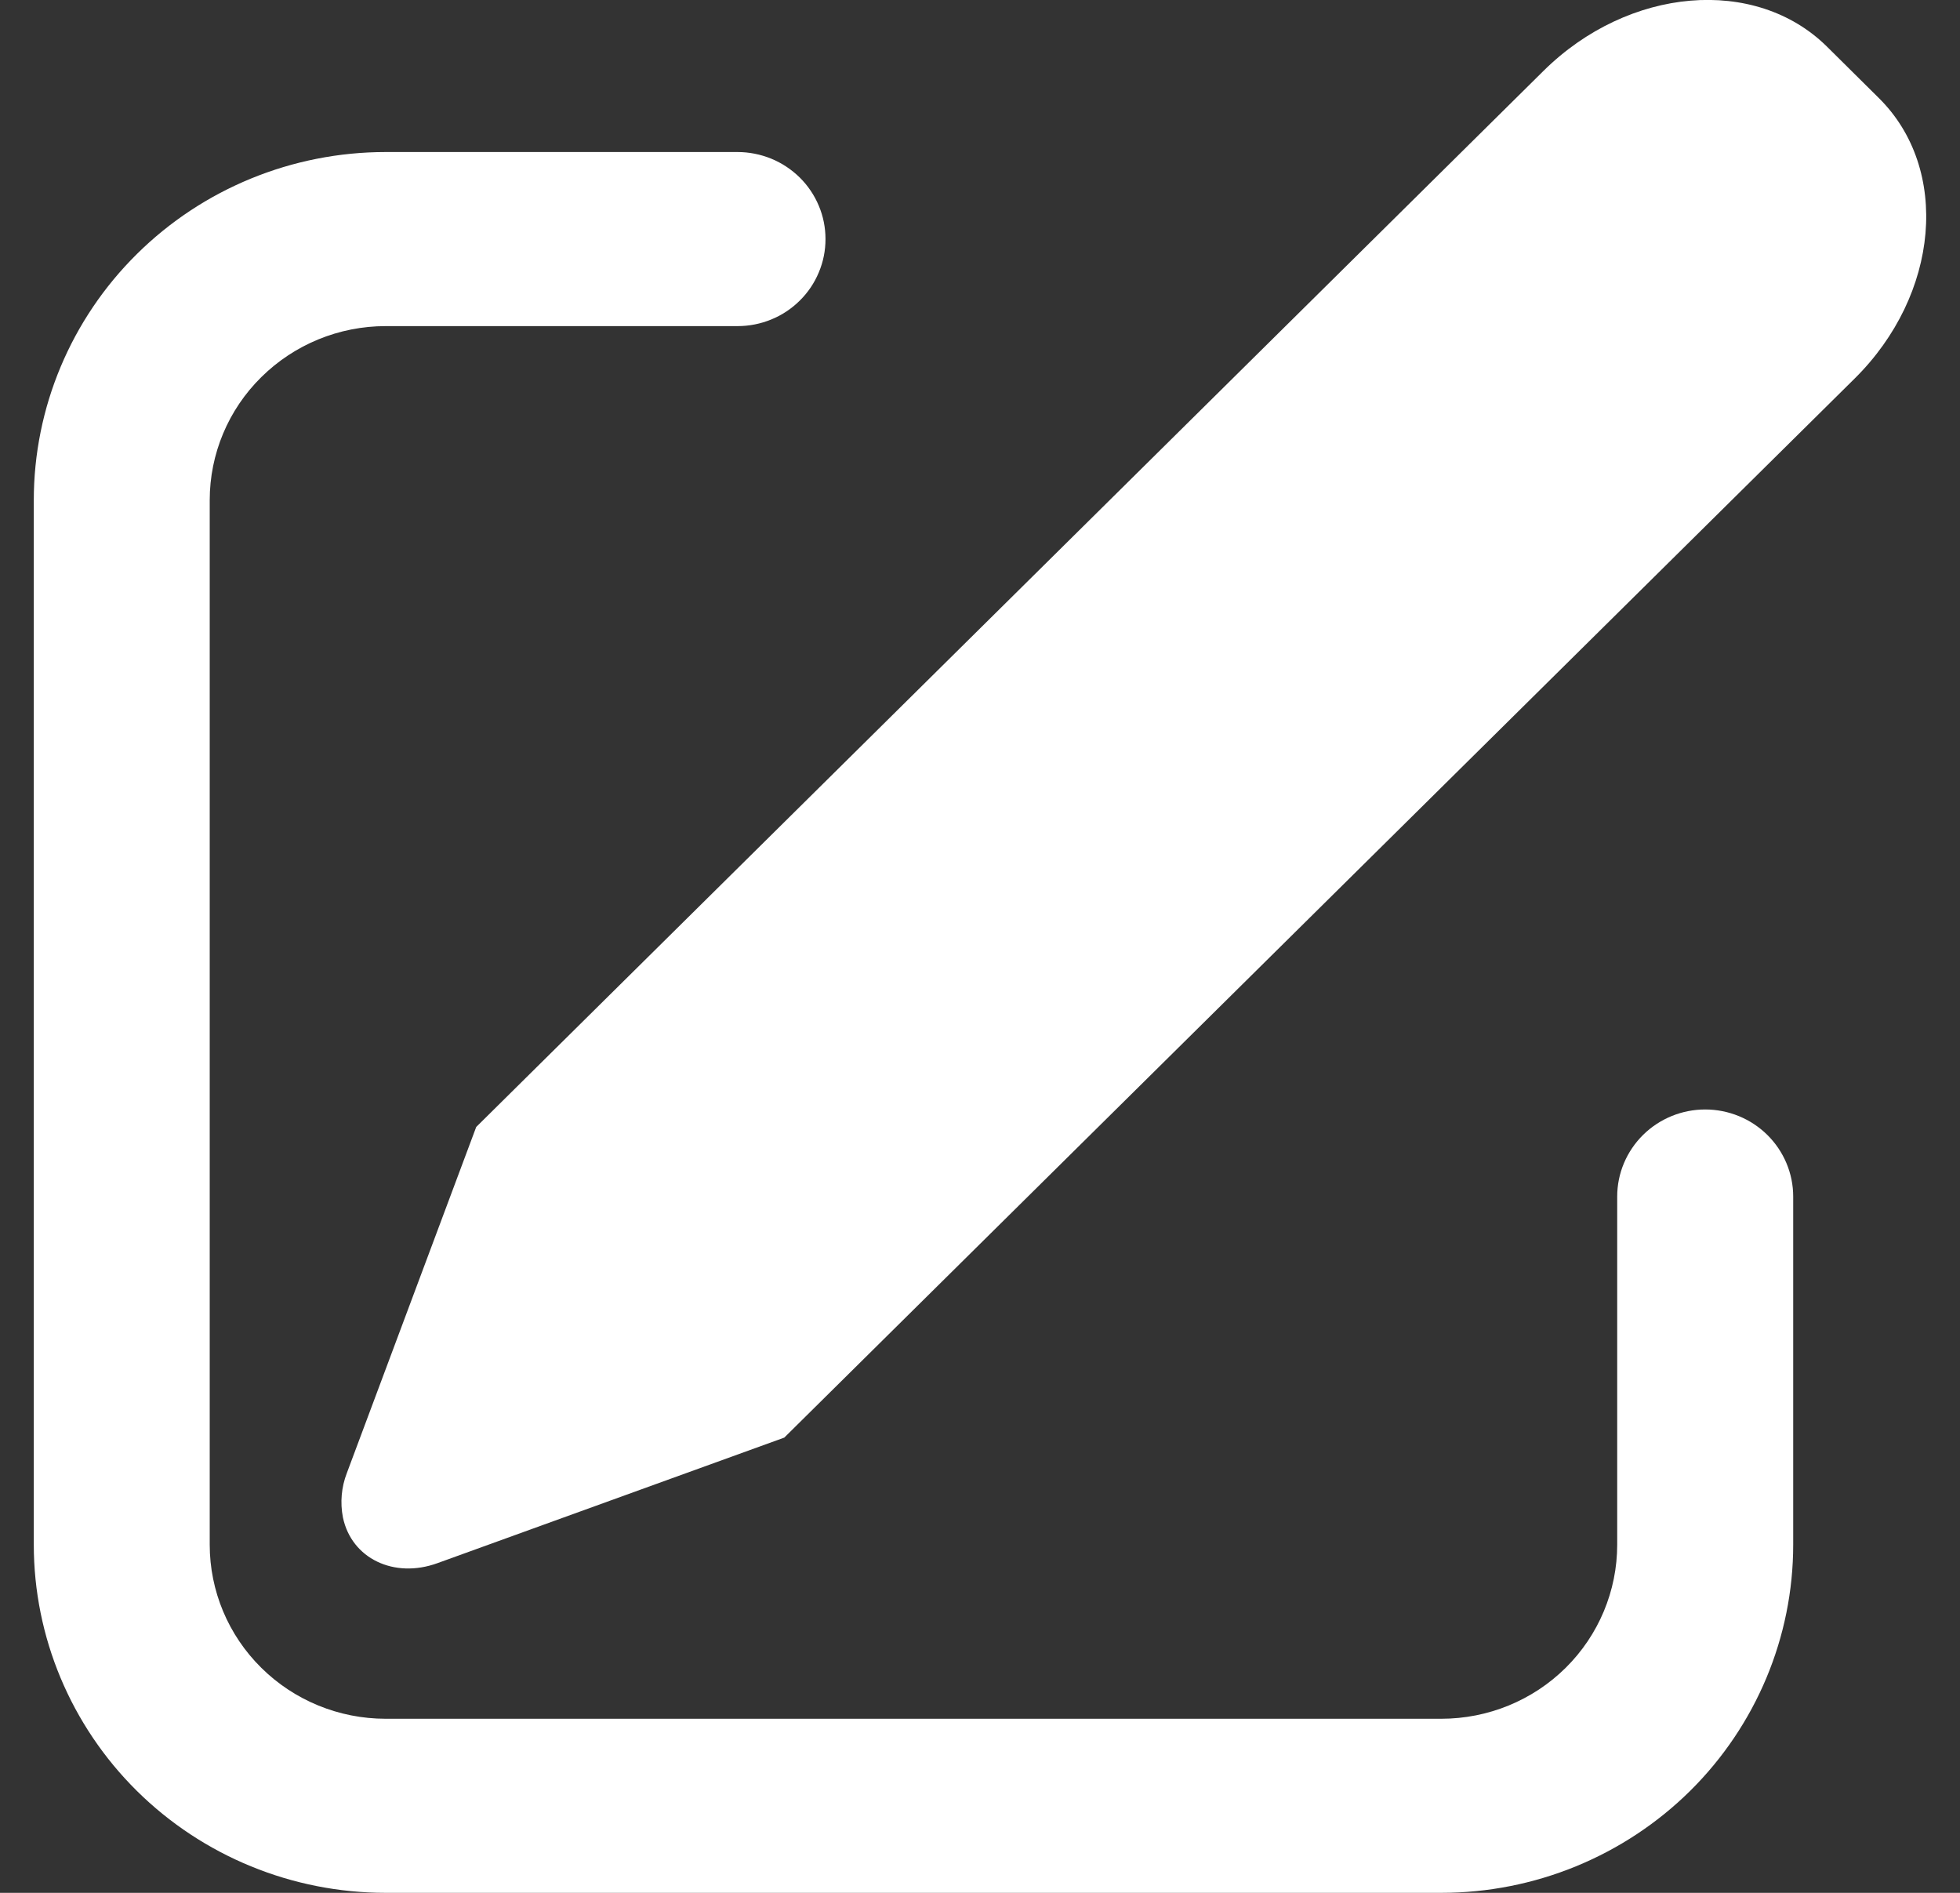 <svg width="29" height="28" viewBox="0 0 29 28" fill="none" xmlns="http://www.w3.org/2000/svg">
<rect x="0" y="0" width="29" height="28" fill="#333333" stroke="none"/>
<path d="M27.033 0.691L27.8 1.451C28.859 2.499 28.699 4.357 27.44 5.601L11.604 21.266L6.473 23.123C5.829 23.357 5.201 23.053 5.074 22.447C5.031 22.227 5.051 21.999 5.132 21.79L7.046 16.671L22.838 1.048C24.096 -0.196 25.974 -0.357 27.033 0.691ZM10.913 2.249C11.084 2.249 11.253 2.283 11.411 2.347C11.569 2.412 11.712 2.507 11.833 2.626C11.954 2.746 12.05 2.888 12.115 3.044C12.181 3.2 12.214 3.368 12.214 3.537C12.214 3.706 12.181 3.873 12.115 4.029C12.05 4.186 11.954 4.328 11.833 4.447C11.712 4.567 11.569 4.662 11.411 4.726C11.253 4.791 11.084 4.824 10.913 4.824H5.706C5.016 4.824 4.354 5.096 3.866 5.579C3.377 6.061 3.103 6.716 3.103 7.399V22.85C3.103 23.533 3.377 24.188 3.866 24.671C4.354 25.154 5.016 25.425 5.706 25.425H21.325C22.016 25.425 22.678 25.154 23.166 24.671C23.654 24.188 23.928 23.533 23.928 22.85V17.7C23.928 17.358 24.066 17.031 24.31 16.789C24.554 16.548 24.885 16.412 25.23 16.412C25.575 16.412 25.906 16.548 26.15 16.789C26.394 17.031 26.532 17.358 26.532 17.7V22.85C26.532 24.216 25.983 25.526 25.007 26.492C24.03 27.457 22.706 28 21.325 28H5.706C4.325 28 3.001 27.457 2.025 26.492C1.049 25.526 0.5 24.216 0.5 22.85V7.399C0.5 6.033 1.049 4.723 2.025 3.758C3.001 2.792 4.325 2.249 5.706 2.249H10.913Z" fill="white"/>
</svg>
